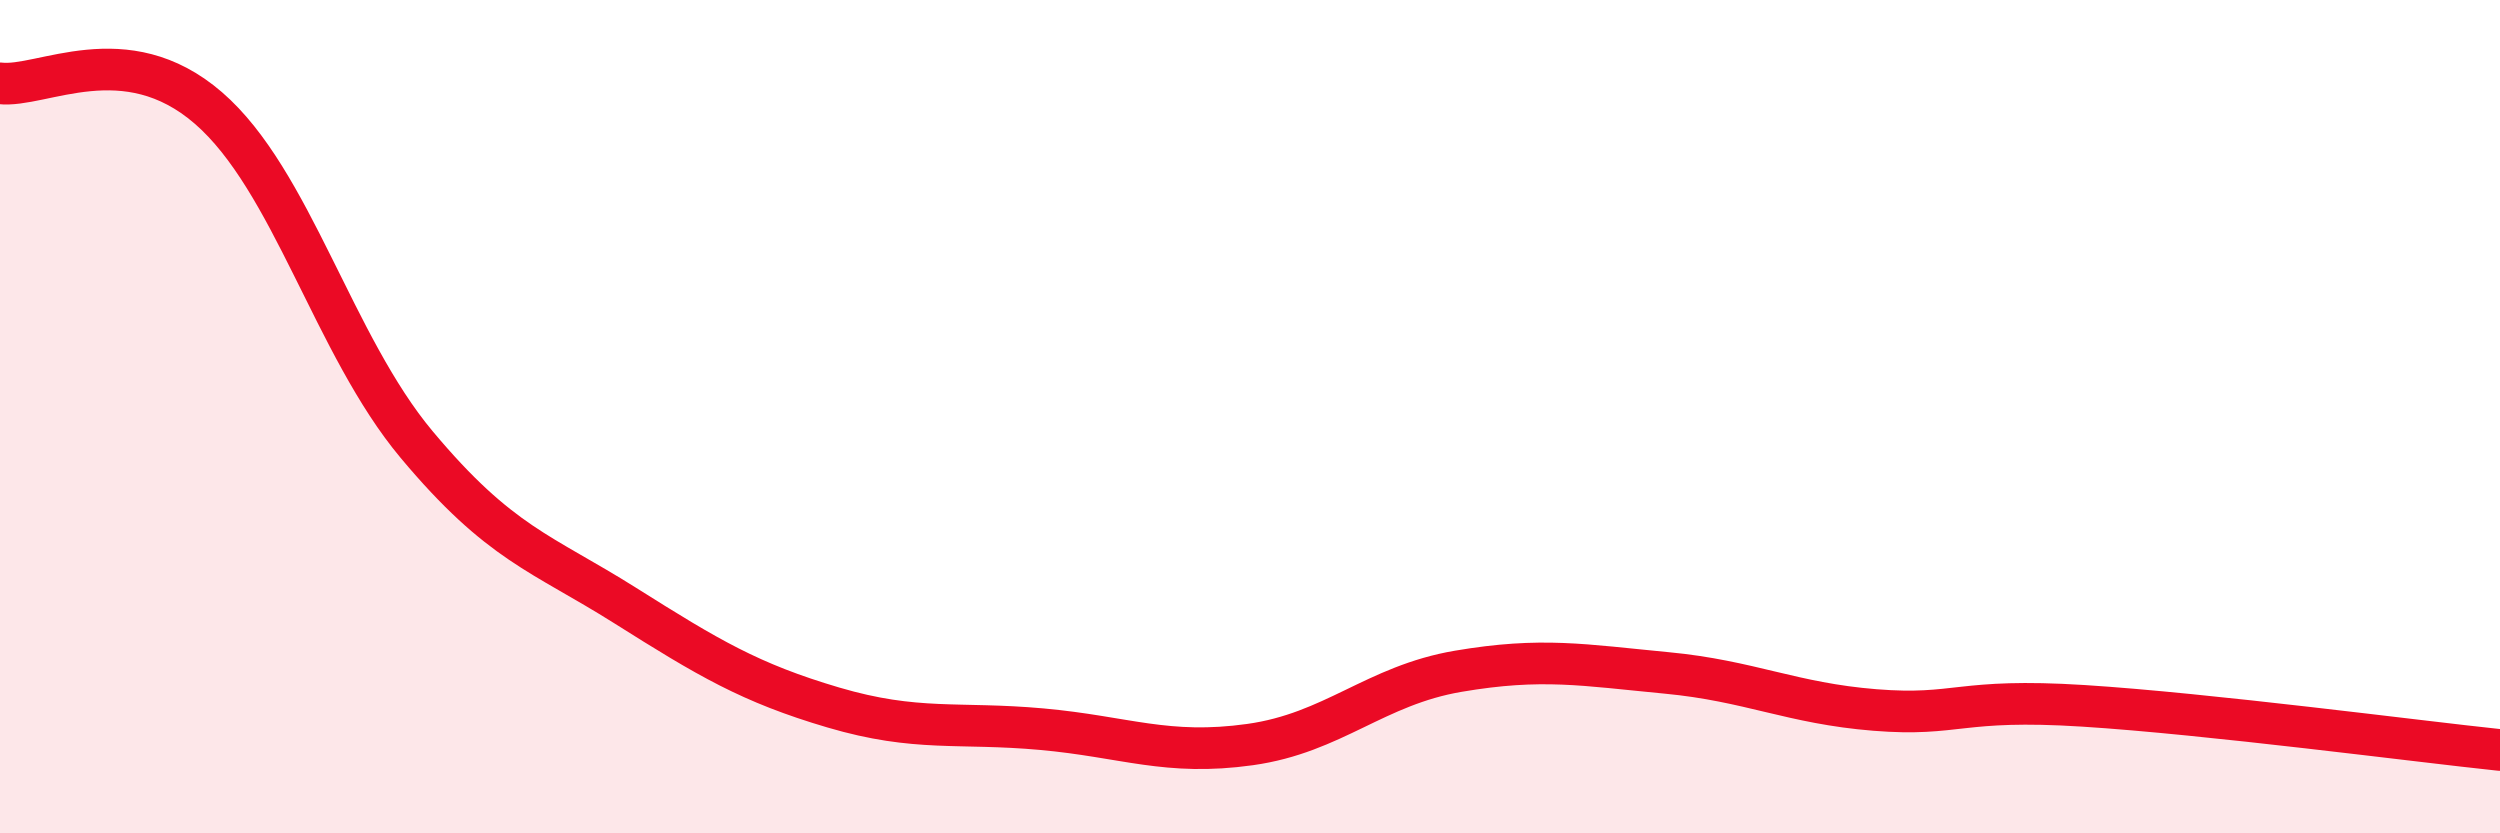 
    <svg width="60" height="20" viewBox="0 0 60 20" xmlns="http://www.w3.org/2000/svg">
      <path
        d="M 0,2 C 1,2.12 3,0.86 5,2.59 C 7,4.32 8,8.28 10,10.67 C 12,13.06 13,13.27 15,14.53 C 17,15.79 18,16.39 20,16.98 C 22,17.57 23,17.32 25,17.5 C 27,17.68 28,18.15 30,17.87 C 32,17.59 33,16.45 35,16.11 C 37,15.77 38,15.96 40,16.15 C 42,16.34 43,16.88 45,17.04 C 47,17.2 47,16.75 50,16.94 C 53,17.13 58,17.79 60,18L60 20L0 20Z"
        fill="#EB0A25"
        opacity="0.1"
        stroke-linecap="round"
        stroke-linejoin="round"
      />
      <path
        d="M 0,2 C 1,2.12 3,0.86 5,2.59 C 7,4.32 8,8.28 10,10.67 C 12,13.06 13,13.27 15,14.53 C 17,15.79 18,16.39 20,16.98 C 22,17.57 23,17.32 25,17.5 C 27,17.68 28,18.15 30,17.87 C 32,17.59 33,16.45 35,16.11 C 37,15.77 38,15.96 40,16.15 C 42,16.34 43,16.88 45,17.04 C 47,17.2 47,16.75 50,16.94 C 53,17.13 58,17.79 60,18"
        stroke="#EB0A25"
        stroke-width="1"
        fill="none"
        stroke-linecap="round"
        stroke-linejoin="round"
      />
    </svg>
  